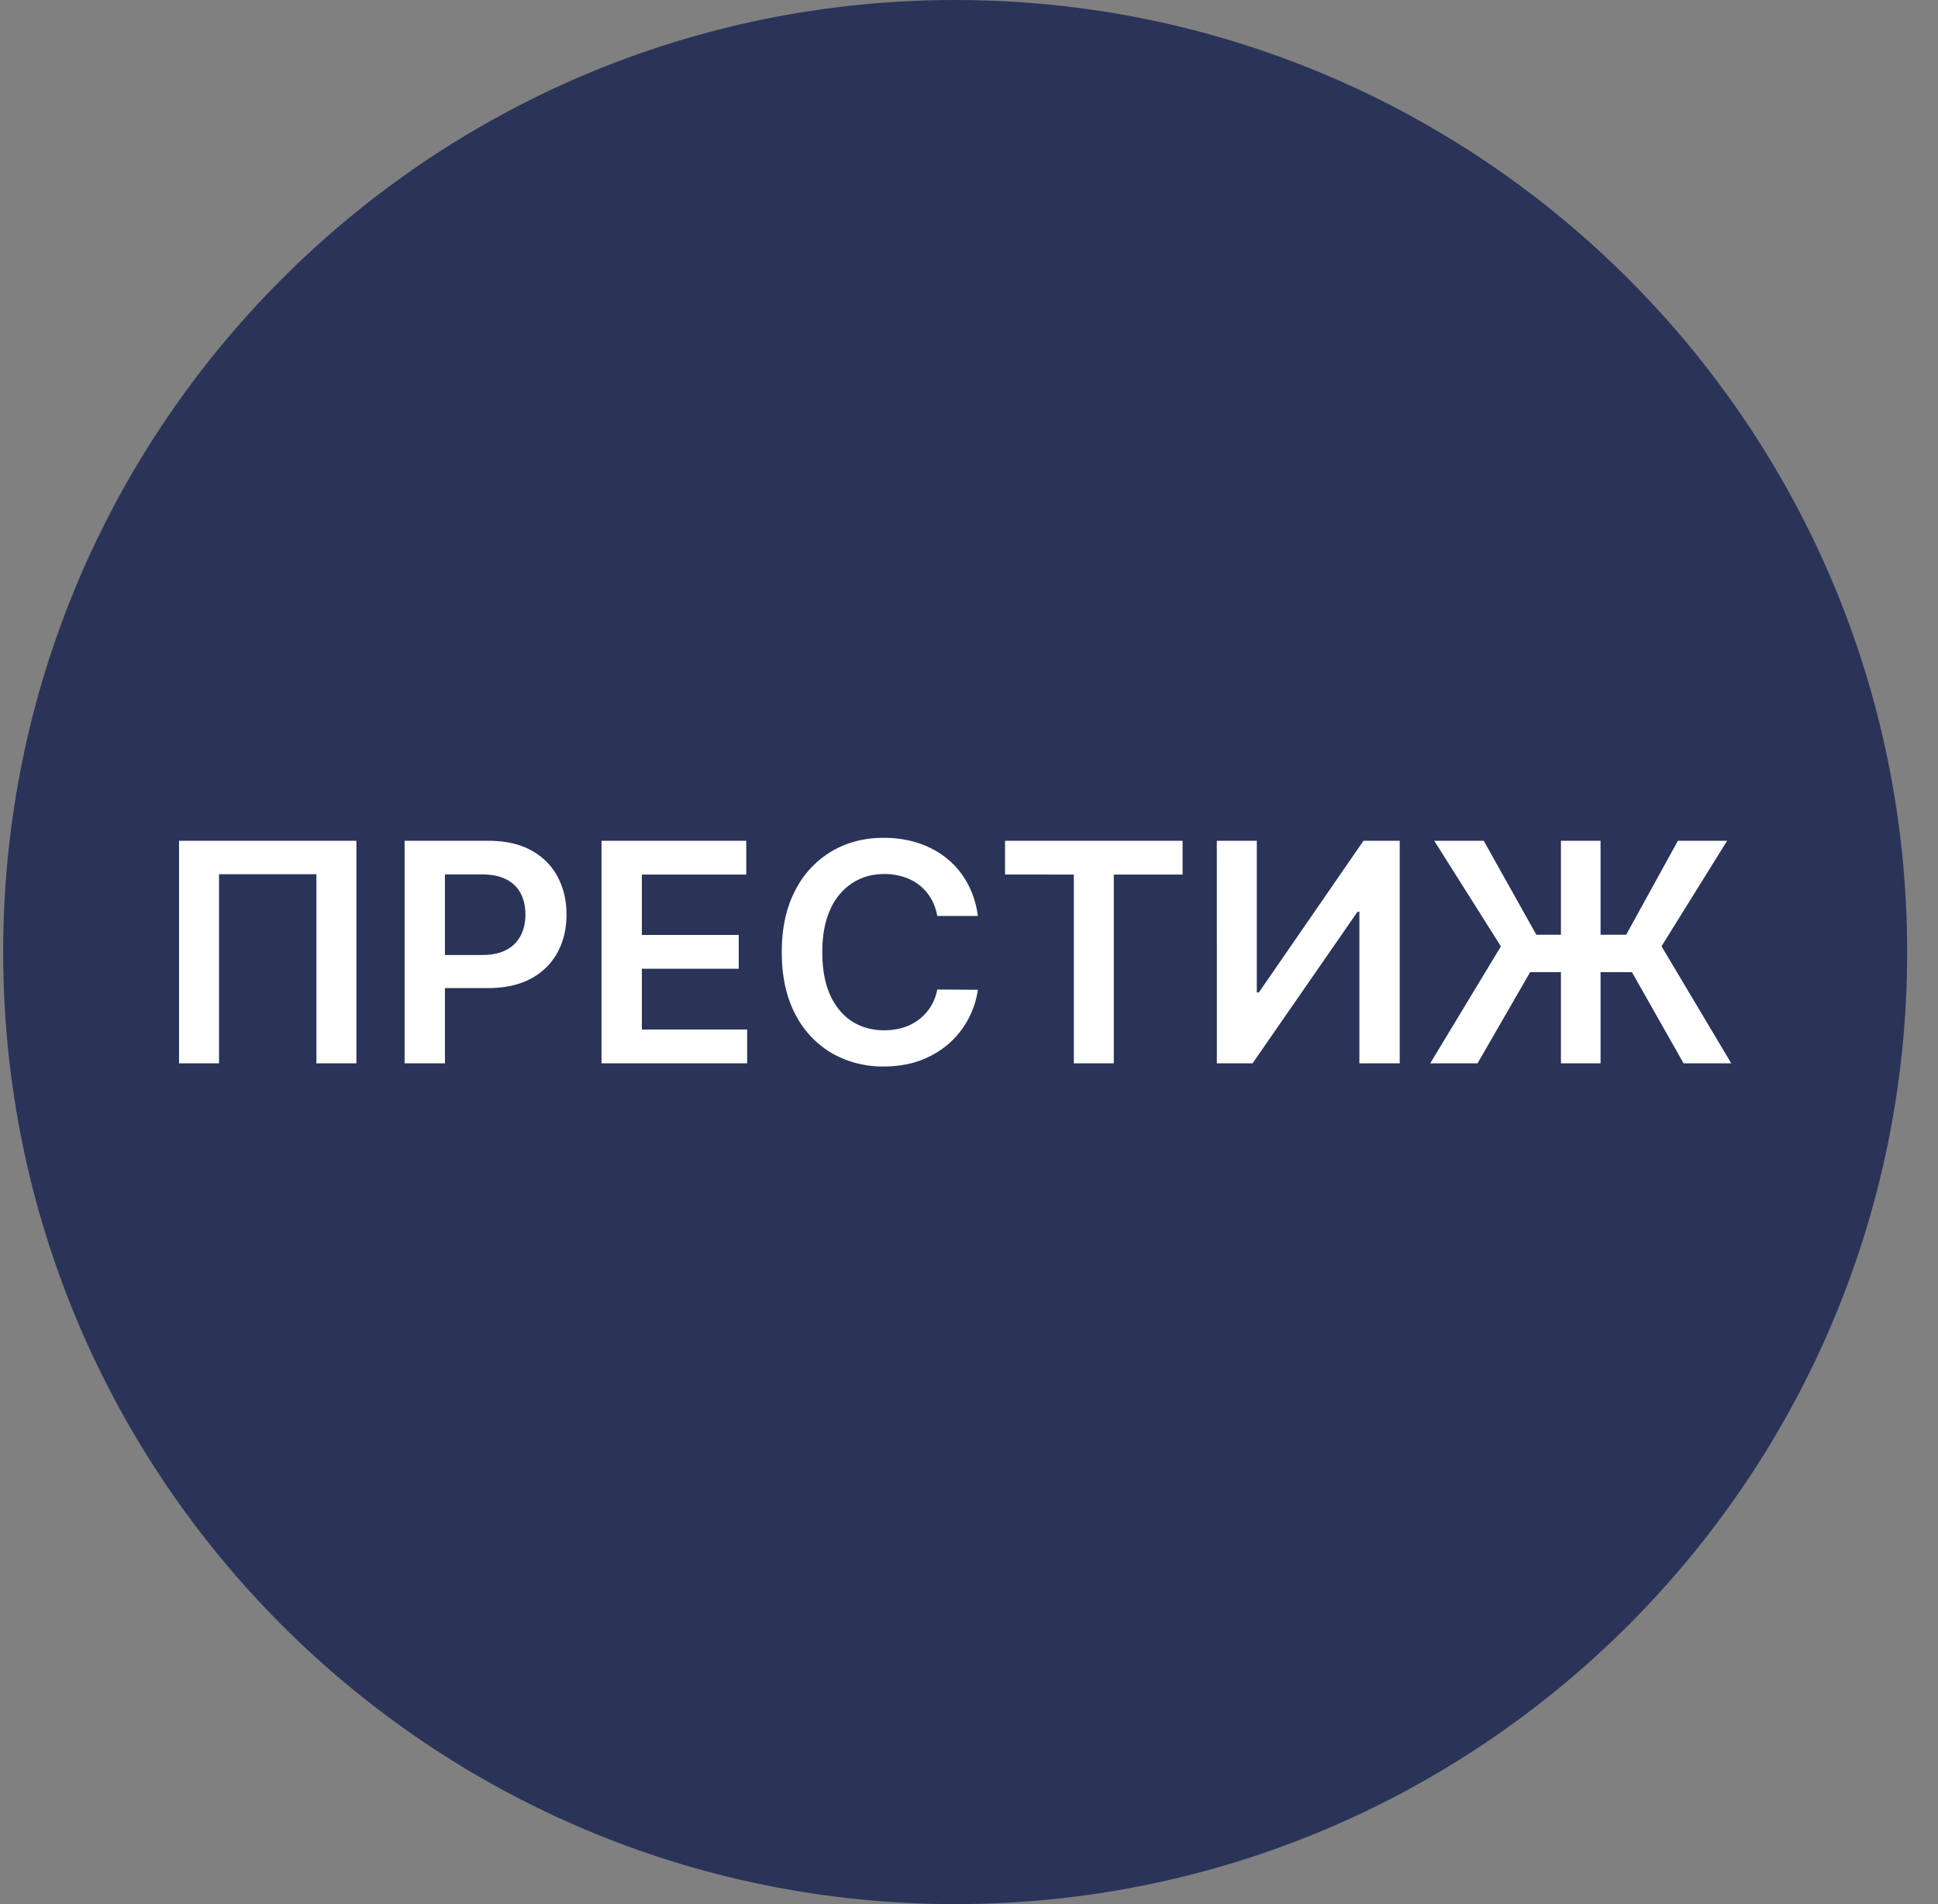 <svg xmlns="http://www.w3.org/2000/svg" width="57" height="56" fill="none" viewBox="0 0 57 56"><rect x="0" y="0" width="57" height="56" fill="#808080" stroke="none"/><g clip-path="url(#a)"><path fill="#2a3459" d="M56.093 28c0-15.464-12.536-28-28-28s-28 12.536-28 28 12.536 28 28 28 28-12.536 28-28"/><path fill="#fff" d="M47.075 24.727v6.545H45.91v-6.545zm-5.009 6.545 2.078-3.439-1.96-3.106h1.455l1.547 2.764h2.643l1.521-2.764h1.448l-1.93 3.103 2.051 3.442h-1.402l-1.519-2.681h-2.994l-1.547 2.681zM35.789 24.727h1.176v4.461h.06l3.078-4.461h1.065v6.545h-1.186v-4.458h-.054l-3.088 4.458H35.79zM29.56 25.72v-.993h5.222v.994h-2.023v5.551h-1.176v-5.551zM28.761 26.939h-1.195a1.5 1.5 0 0 0-.188-.521 1.4 1.4 0 0 0-.81-.63 1.8 1.8 0 0 0-.558-.083q-.535 0-.946.268a1.76 1.76 0 0 0-.646.78q-.233.512-.233 1.25 0 .75.233 1.265.237.512.646.774.412.259.942.259.295 0 .55-.077.26-.08.463-.233a1.425 1.425 0 0 0 .547-.889l1.195.007a2.6 2.6 0 0 1-.29.875q-.221.41-.579.723a2.7 2.7 0 0 1-.837.485q-.48.174-1.065.173a3 3 0 0 1-1.54-.4 2.8 2.8 0 0 1-1.067-1.153q-.39-.754-.39-1.81t.393-1.808a2.8 2.8 0 0 1 1.07-1.154q.678-.4 1.534-.4.547 0 1.017.154t.837.45a2.4 2.4 0 0 1 .604.723q.24.425.313.972M17.692 31.272v-6.545h4.257v.994h-3.071v1.776h2.85v.994h-2.85v1.787h3.097v.994zM11.9 31.272v-6.545h2.455q.753 0 1.265.28.515.282.777.774.265.489.265 1.113 0 .63-.265 1.118a1.9 1.9 0 0 1-.783.77q-.518.279-1.275.278h-1.627v-.974h1.467q.441 0 .722-.154a.97.97 0 0 0 .416-.422q.137-.268.137-.617 0-.348-.137-.613a.94.94 0 0 0-.42-.413q-.28-.15-.725-.15h-1.086v5.555zM10.482 24.727v6.545H9.306v-5.561H6.442v5.561H5.266v-6.545z"/></g><defs><clipPath id="a"><path fill="#fff" d="M.093 0h56v56h-56z"/></clipPath></defs></svg>
